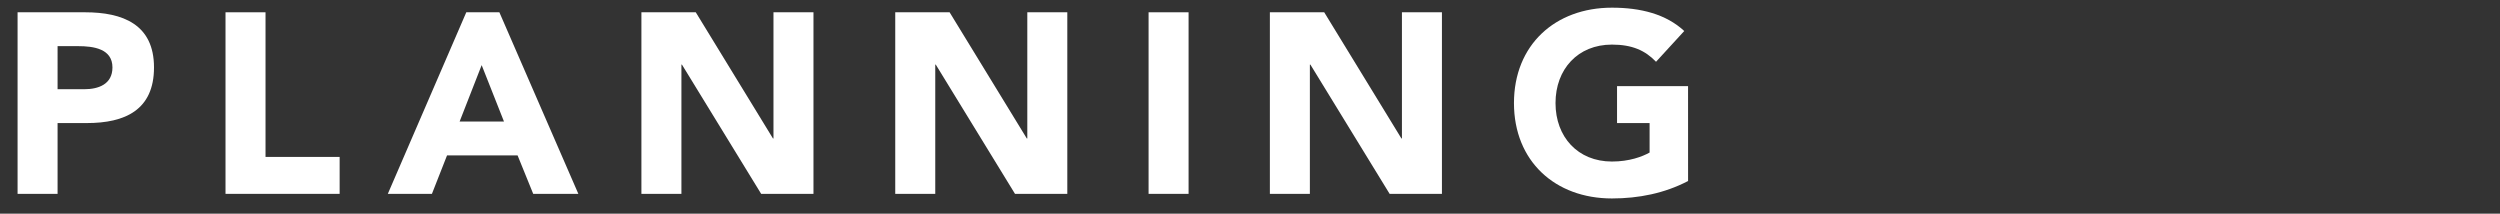 <?xml version="1.0" encoding="utf-8"?>
<!-- Generator: Adobe Illustrator 16.0.3, SVG Export Plug-In . SVG Version: 6.00 Build 0)  -->
<!DOCTYPE svg PUBLIC "-//W3C//DTD SVG 1.1//EN" "http://www.w3.org/Graphics/SVG/1.1/DTD/svg11.dtd">
<svg version="1.1" id="Layer_1" xmlns="http://www.w3.org/2000/svg" xmlns:xlink="http://www.w3.org/1999/xlink" x="0px" y="0px"
	 width="234px" height="20px" viewBox="0 0 234 20" enable-background="new 0 0 234 20" xml:space="preserve">
<rect x="0" y="0" width="234" height="20" fill="#333333" stroke="none"/>
<g>
	<path fill="#FFFFFF" d="M1.645,1.15h6.313c3.528,0,6.457,1.128,6.457,5.161c0,3.984-2.712,5.208-6.289,5.208H5.389v6.625H1.645
		V1.15z M5.389,8.351h2.496c1.32,0,2.64-0.456,2.64-2.04c0-1.752-1.776-1.992-3.216-1.992h-1.92V8.351z"/>
	<path fill="#FFFFFF" d="M21.108,1.15h3.745v13.538h6.937v3.457H21.108V1.15z"/>
	<path fill="#FFFFFF" d="M43.645,1.15h3.096l7.393,16.995h-4.225l-1.464-3.602h-6.601l-1.416,3.602H36.3L43.645,1.15z M45.084,6.095
		l-2.064,5.28h4.152L45.084,6.095z"/>
	<path fill="#FFFFFF" d="M60.036,1.15h5.088l7.225,11.809h0.048V1.15h3.744v16.995h-4.896L63.829,6.046h-0.048v12.097h-3.745V1.15z"
		/>
	<path fill="#FFFFFF" d="M83.795,1.15h5.088l7.225,11.809h0.048V1.15H99.9v16.995h-4.896L87.588,6.046H87.54v12.097h-3.745V1.15z"/>
	<path fill="#FFFFFF" d="M107.507,1.15h3.744v16.995h-3.744V1.15z"/>
	<path fill="#FFFFFF" d="M118.859,1.15h5.088l7.225,11.809h0.049V1.15h3.744v16.995h-4.896l-7.416-12.098h-0.049v12.098h-3.744V1.15
		L118.859,1.15z"/>
	<path fill="#FFFFFF" d="M158.004,16.943c-2.208,1.152-4.632,1.632-7.129,1.632c-5.305,0-9.168-3.479-9.168-8.928
		s3.863-8.929,9.168-8.929c2.688,0,5.064,0.6,6.77,2.184l-2.641,2.88c-1.008-1.056-2.232-1.608-4.129-1.608
		c-3.191,0-5.279,2.304-5.279,5.473c0,3.169,2.088,5.472,5.279,5.472c1.633,0,2.833-0.456,3.527-0.84v-2.762h-3.047V8.063h6.647
		L158.004,16.943L158.004,16.943z"/>
</g>
</svg>
